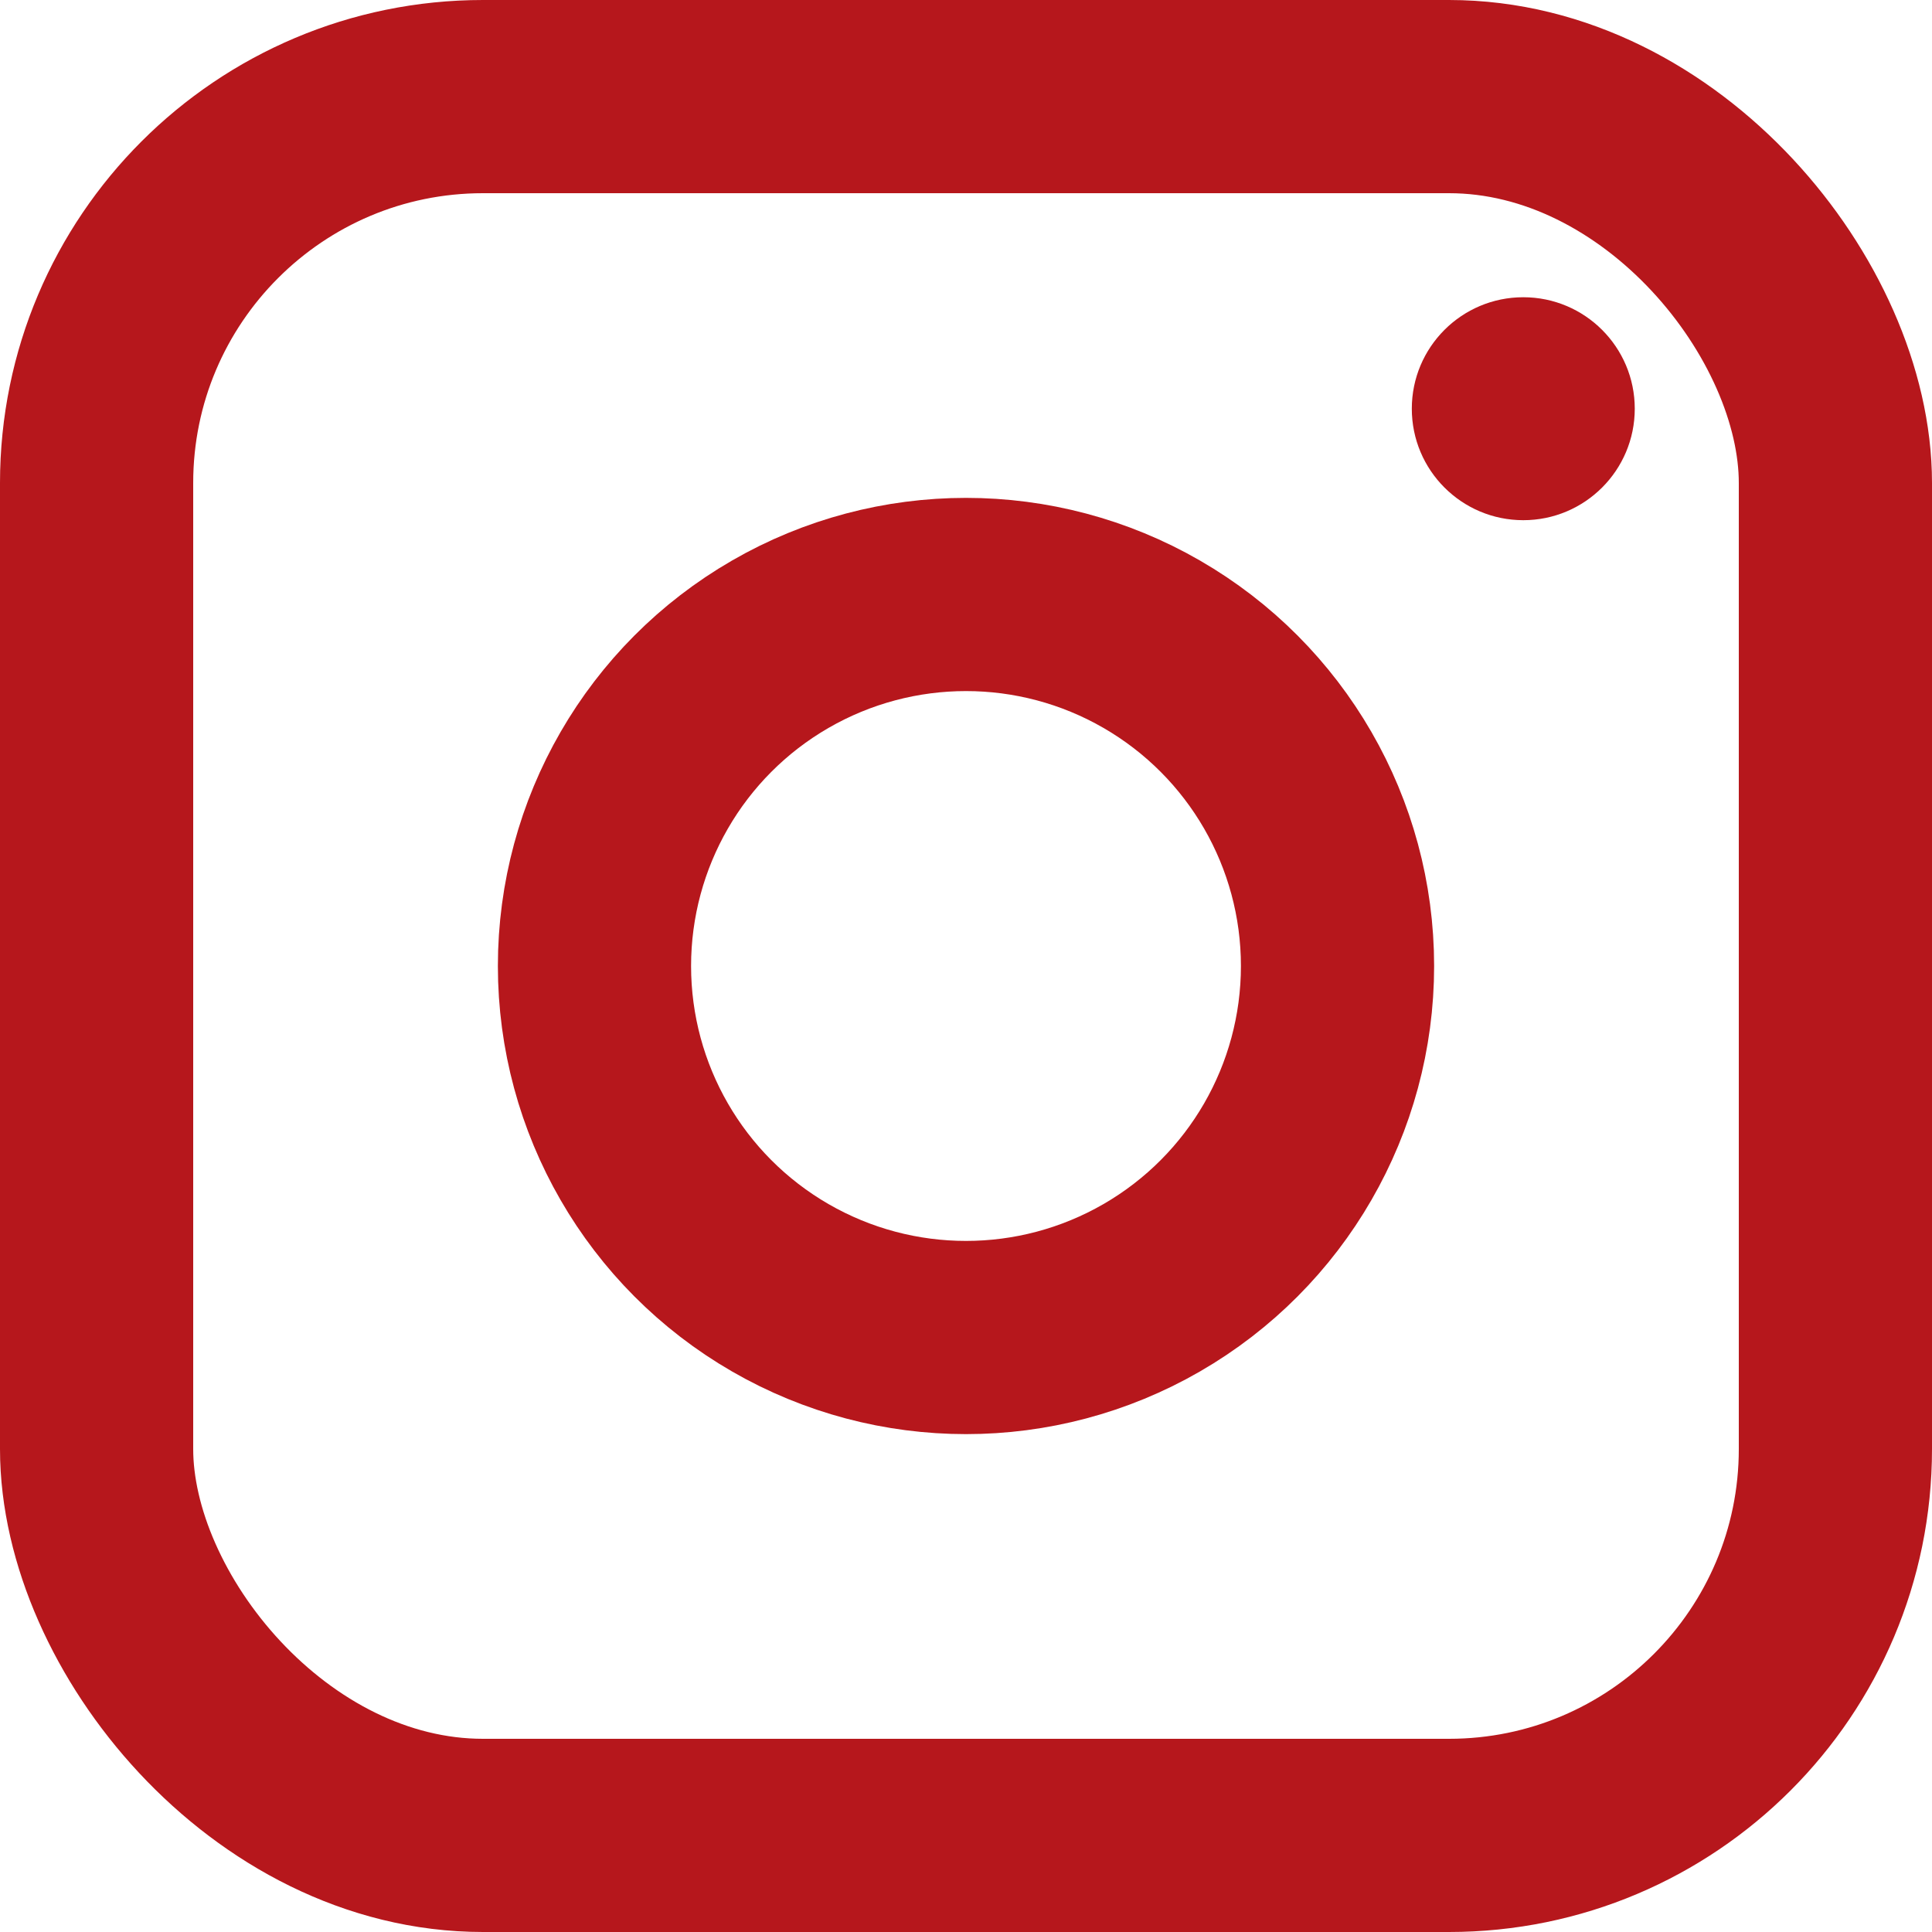 <svg xmlns="http://www.w3.org/2000/svg" width="20" height="20" viewBox="0 0 20 20"><g fill="none" fill-rule="evenodd"><rect width="18" height="18" x="1" y="1" stroke="#B6171C" stroke-width="2" rx="4"/><circle cx="10" cy="10" r="3.846" stroke="#B6171C" stroke-width="2"/><circle cx="15.769" cy="4.231" r="1.154" fill="#B6171C"/></g></svg>